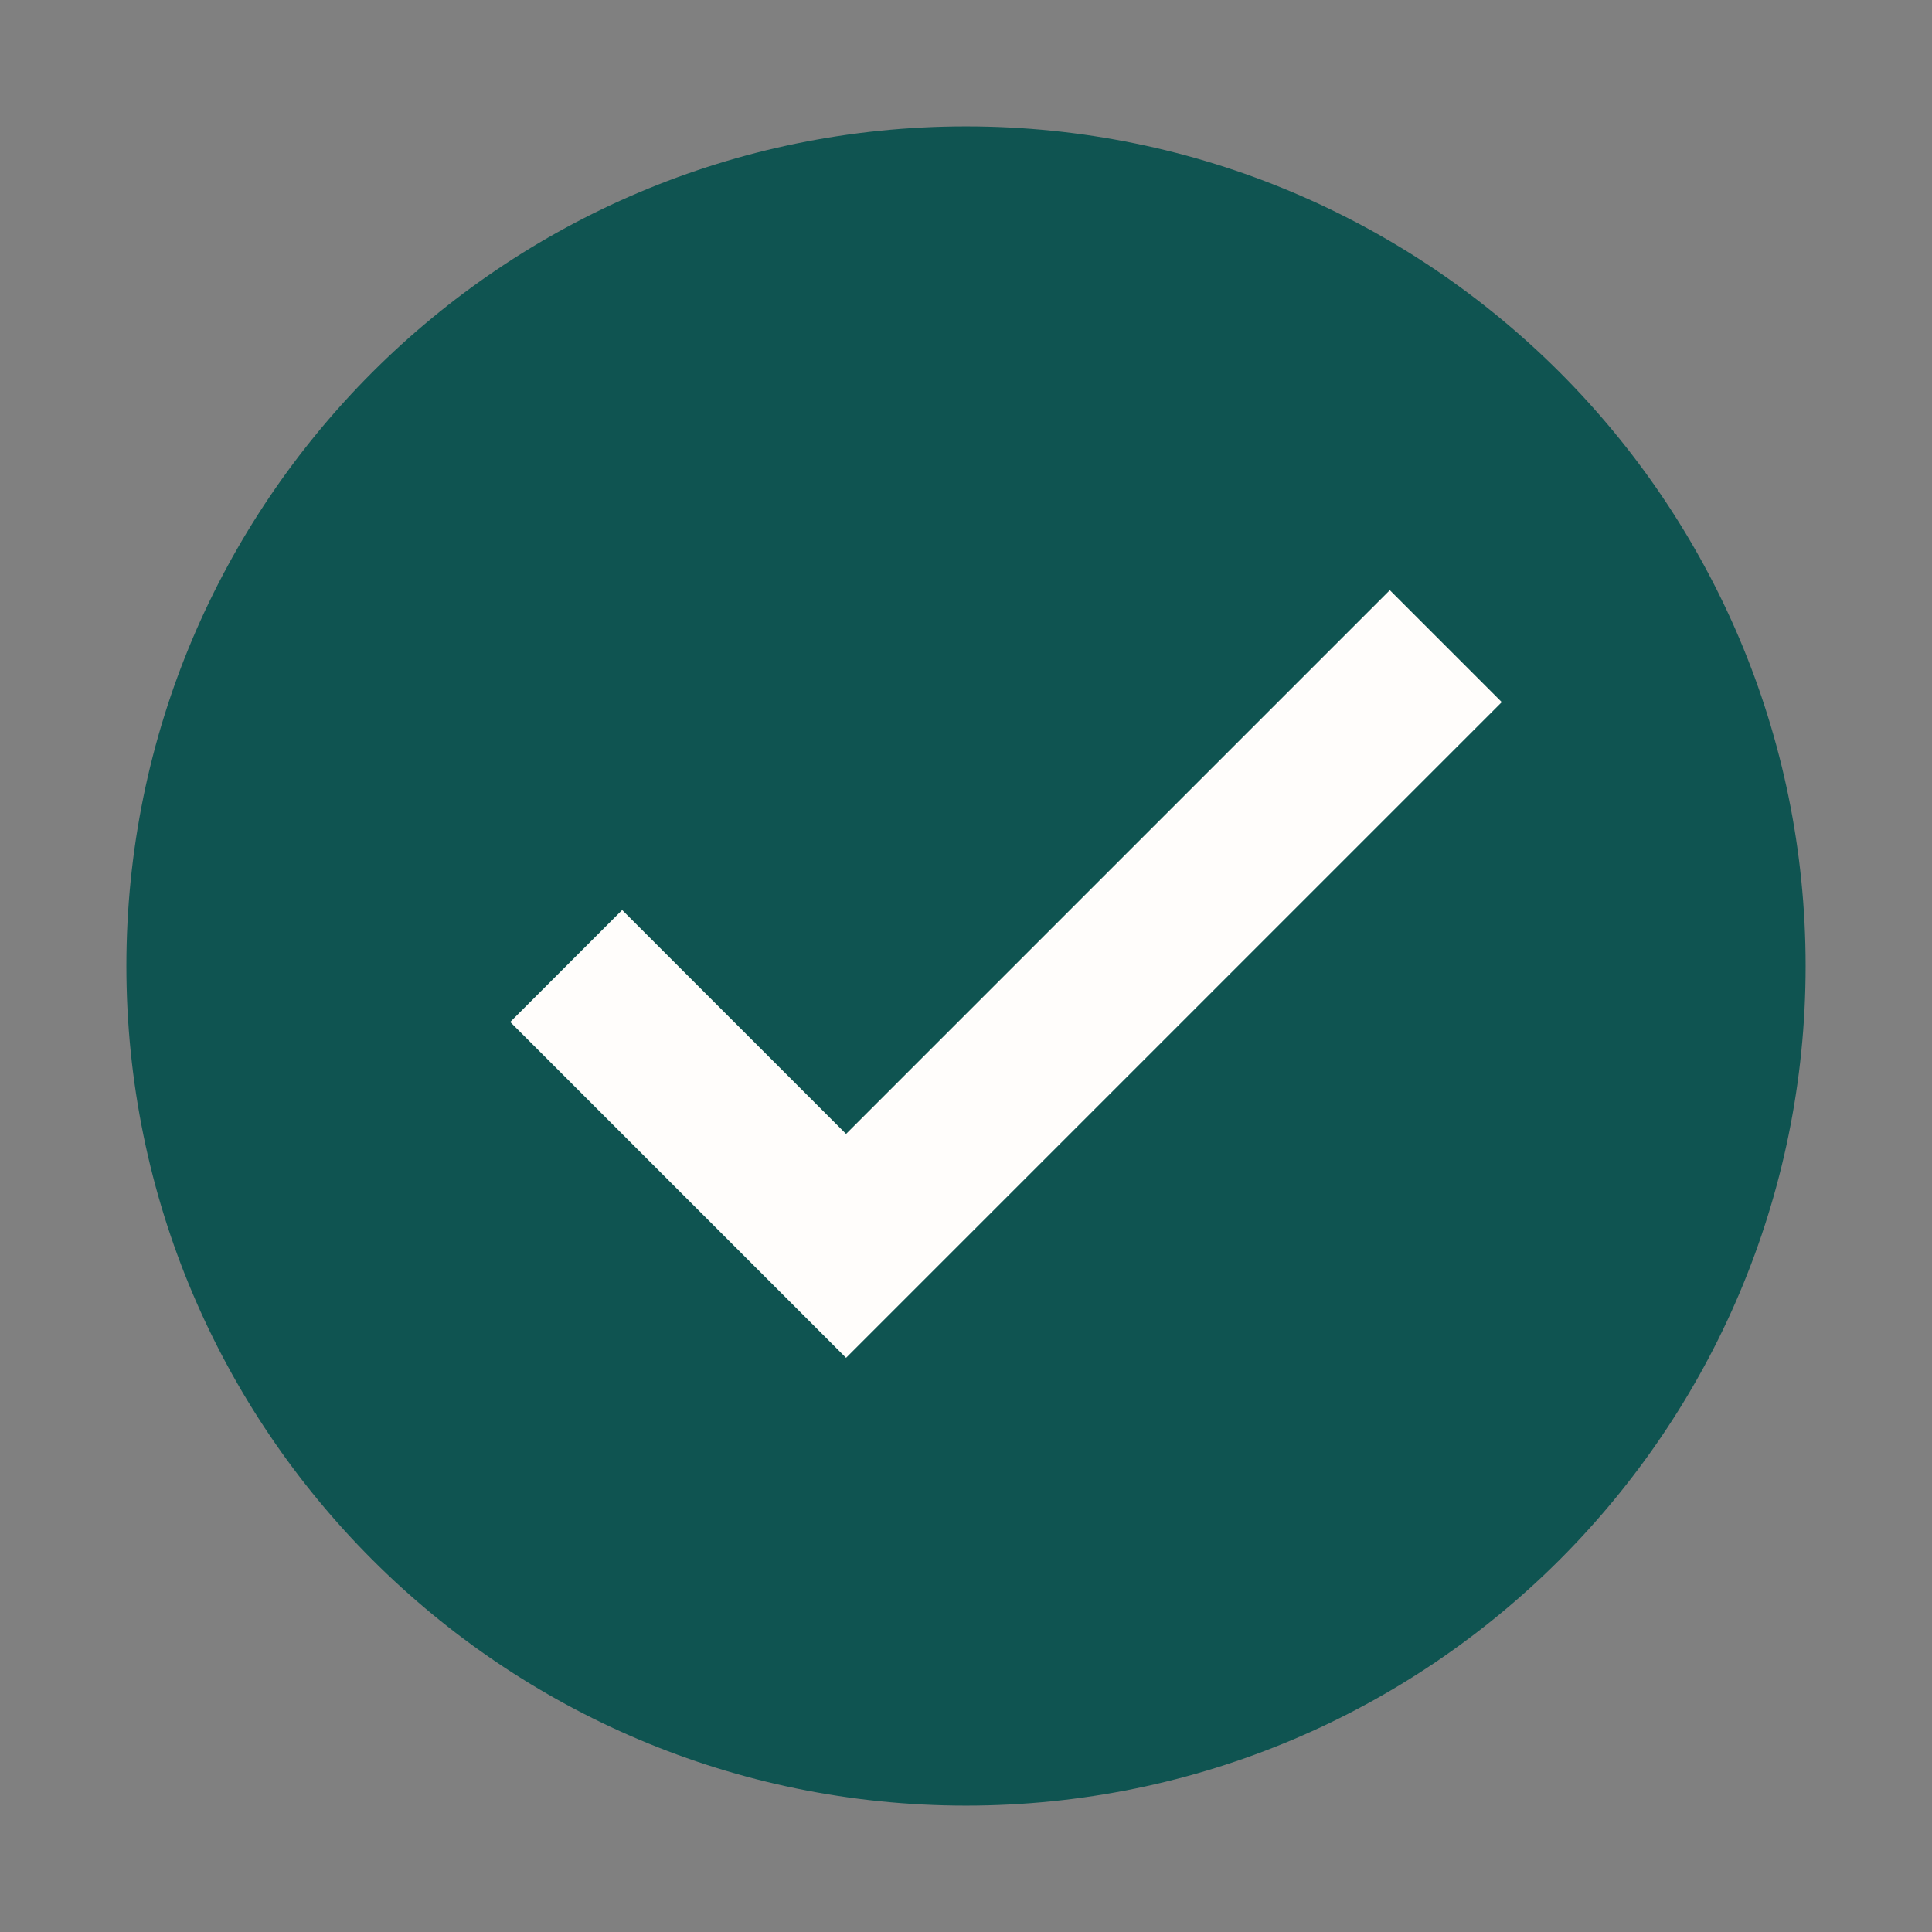 <svg xmlns="http://www.w3.org/2000/svg" width="150" height="150" viewBox="0 0 150 150" fill="none"><rect x="0" y="0" width="150" height="150" fill="#808080" stroke="none"/><g id="flat-color-icons:ok"><path id="Vector" d="M75 140.188C111.002 140.188 140.188 111.002 140.188 75C140.188 38.998 111.002 9.812 75 9.812C38.998 9.812 9.812 38.998 9.812 75C9.812 111.002 38.998 140.188 75 140.188Z" fill="#0F5451"></path><path id="Vector_2" d="M107.905 45.821L65.688 88.037L48.305 70.654L39.613 79.346L65.688 105.421L116.597 54.513L107.905 45.821Z" fill="#FFFDFB"></path></g></svg>